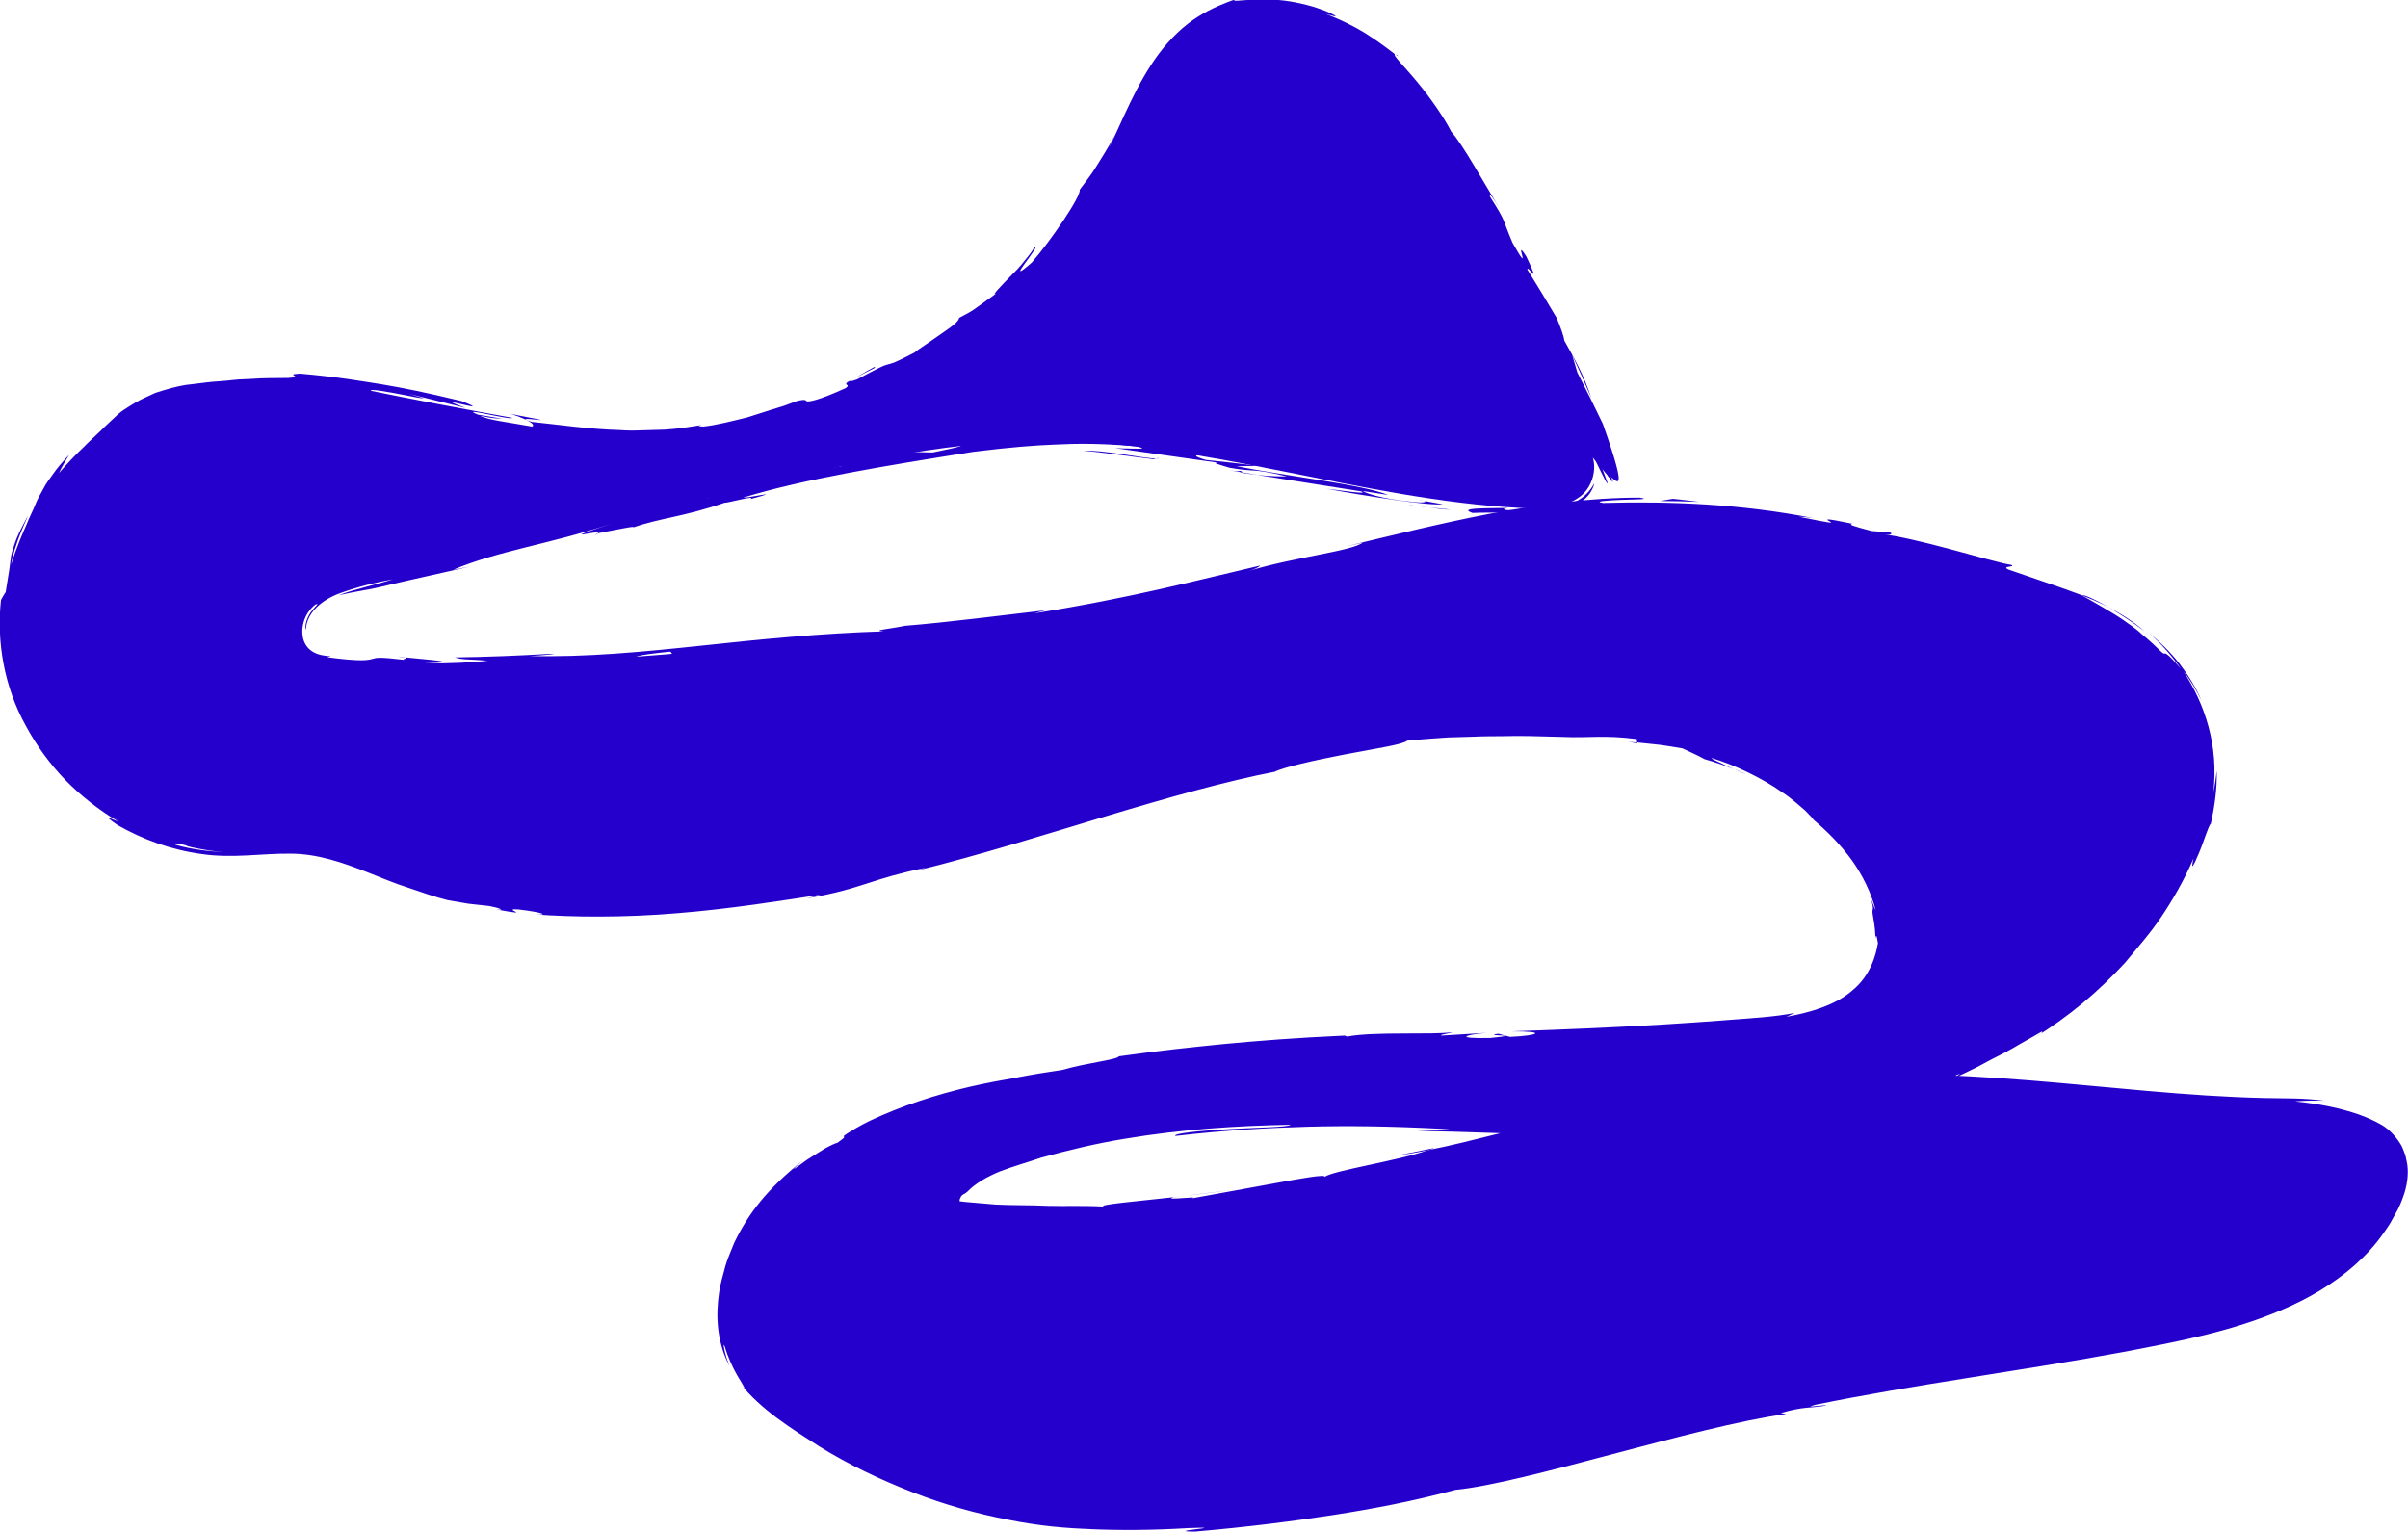 <svg xmlns="http://www.w3.org/2000/svg" id="Ebene_2" viewBox="0 0 221.65 141.02"><defs><style>.cls-1{fill:#2500cc;}</style></defs><g id="Ebene_1-2"><path class="cls-1" d="m148.48 44.39c-3.8-9.89-8.39-19.49-13.7-28.66-2.56-4.42-5.41-8.87-9.61-11.76-4.21-2.9-10.11-3.89-14.4-1.11-3.69 2.38-5.35 6.82-7.33 10.75C94.49 31.36 74 42.56 54.23 40.5c-13.29-1.38-27-8.06-39.39-3.06C6.02 40.99.06 50.81 1.34 60.23c1.29 9.42 9.96 17.39 19.47 17.49 2.47.03 4.93-.42 7.39-.19 3.05.29 5.9 1.59 8.79 2.62 17.07 6.08 36 2.53 53.41-2.49 17.42-5.02 34.86-11.51 52.98-11.16 10.22.2 21.19 3.11 27.47 11.18 2.93 3.76 4.52 9.34 1.72 13.18-2.39 3.28-6.92 3.98-10.96 4.31-23.39 1.92-47.2.4-70.11 5.5-10.32 2.3-21.83 7.51-24.07 17.84-.43 1.97-.46 4.07.23 5.96.96 2.6 3.17 4.53 5.45 6.12 12.74 8.89 29.34 10.42 44.75 8.48 15.41-1.93 30.25-6.99 45.45-10.18 12.25-2.58 24.73-3.95 36.93-6.71 7.5-1.7 15.72-4.59 19.04-11.53.48-1 .84-2.09.74-3.19-.38-3.91-5.56-4.86-9.49-4.95-13.55-.3-27.03-2.85-40.57-2.29-28.08 1.15-55.34 15.56-83.12 11.3.02-2.65 2.9-4.24 5.42-5.08 17.49-5.84 36.5-3.1 54.94-2.97s38.84-3.47 50.28-17.93c4.84-6.12 7.57-14.83 3.99-21.75-3.26-6.32-10.59-9.24-17.4-11.32-11.91-3.64-24.3-6.31-36.74-5.69-13.46.68-26.38 5.18-39.57 7.95-12.39 2.61-25.05 3.7-37.66 4.79-13.07 1.13-26.2 2.25-39.27 1.19-.79-.06-1.64-.16-2.27-.65-1.23-.96-.97-3.03.11-4.15s2.68-1.55 4.2-1.93c11.46-2.87 22.92-5.73 34.38-8.6C76.77 43 86.41 40.6 96.22 40.6c14.78.0 29.08 5.42 43.85 6.18 1.89.1 3.96.06 5.45-1.12 1.48-1.18 1.75-3.93.05-4.78"/><path class="cls-1" d="m145.86 40.3c-.32-.11-.42-.08-.22.08.14.15.92.48 1.32 1.52.28.44.45.97.51 1.51.04-.58-.04-1.19-.3-1.75-.25-.57-.73-1.08-1.31-1.34z"/><path class="cls-1" d="m138.88 46.77c-2.18.04-4.72-.02-3.34.46 2.19-.08 2.71.07 5.05-.17 1.86.07 3.3-.19 3.01.0.33-.12 1.09-.3 1.8-.76.35-.22.7-.53.93-.86.22-.34.38-.67.42-.95-.3.58-.77 1.14-1.37 1.5-.6.38-1.29.62-2.02.77-1.46.3-3.05.23-4.64.21-.68-.12.0-.16.15-.21z"/><path class="cls-1" d="m91.74 57.85-1.16.1c.32-.02.72-.05 1.16-.1z"/><path class="cls-1" d="m199.08 61.4c-.52-.63-.82-.82-.86-.84.56.51.95 1 .86.84z"/><path class="cls-1" d="m200.41 78.63c.15-.36.28-.67.42-1-.18.37-.35.75-.42 1z"/><path class="cls-1" d="m91.74 57.85 2.99-.29c.19-.13-1.53.13-2.99.29z"/><path class="cls-1" d="m114.15 43.51c.62.1 1.13.16 1.61.22-.51-.08-1-.17-1.5-.25-.03.01-.06.02-.11.03z"/><path class="cls-1" d="m42.47 61.89h-.91c-.27.04-.52.08-.76.13l1.67-.13z"/><path class="cls-1" d="m46.77 49.72c-.83.2-1.06.54-1.34.74.44-.23 1.04-.44 1.77-.64.0-.06-.12-.09-.42-.1z"/><path class="cls-1" d="m105.96 41.02 1.07.1c-.28-.03-.74-.07-1.07-.1z"/><path class="cls-1" d="m69.61 60.38c.07.04.21.06.35.07.0-.04-.14-.06-.35-.07z"/><path class="cls-1" d="m128.55 5.02s-.01.03-.03.04c.19.14.25.18.03-.04z"/><path class="cls-1" d="m148.41 44.41-.23-.56c-.07-.04-.15-.08-.19-.07l.43.63z"/><path class="cls-1" d="m174.36 98.75c.06-.02.09-.02.15-.04.84-.32.37-.14-.15.04z"/><path class="cls-1" d="m134.24 134.84c3.59-.57-5.68 1.64-.29.69-.52.02 4.73-1.58.29-.69z"/><path class="cls-1" d="m113.19 43.3c-.5-.09-1.01-.18-1.52-.27.69.12 1.16.21 1.52.27z"/><path class="cls-1" d="m133.94 135.53h0l.56-.1c-.23.04-.36.06-.56.1z"/><path class="cls-1" d="m94.37 104.57c.17.0.5-.06.83-.12-.03-.02-.22.0-.83.12z"/><path class="cls-1" d="m154.46 102.53c-.49.02-.98.01-1.48.02.59.0 1.06.0 1.48-.02z"/><path class="cls-1" d="m107.6 112.54c.81-.08 1.09-.08 2.19-.27-.1.0-.21.0-.34.01-.39.09-.92.18-1.85.26z"/><path class="cls-1" d="m139.5 106.07c-.17.02-.4.05-.6.08-.31.08-.68.17-1 .25l1.59-.34z"/><path class="cls-1" d="m47 38.11c.67.21 1.09.38 1.41.53-.45-.29 4.2.54-1.41-.53z"/><path class="cls-1" d="m114.16 43.36c-.2.03-.48.02-.97-.06.37.06.72.12 1.06.18.1-.02.13-.06-.09-.13z"/><path class="cls-1" d="m108.65 110.17c1.68-.23 3.38-.38 5.06-.68-1.41.25-3.25.42-5.06.68z"/><path class="cls-1" d="m160.71 71.27c-.35-.14-.69-.32-1.06-.44.41.16.77.35 1.06.44z"/><path class="cls-1" d="m128.6 106.39c.92-.12 1.88-.28 2.87-.48.2-.07.44-.14.57-.21l-3.43.69z"/><path class="cls-1" d="m48.42 38.65h-.01.01z"/><path class="cls-1" d="m80.56 33.85c-2.12 1.09-2.64 1.31-2.67 1.47-.04.14.37.13-.06.42-2.62 1.19-3.32 1.23-3.52 1.22-.21-.04.0-.26-.94-.04-.42.15-.82.31-1.22.45-.4.12-.79.24-1.17.36-.76.25-1.49.48-2.19.7-1.42.34-2.74.7-4.07.85-.21-.04-.72-.01-.13-.15-.93.15-2.09.35-3.39.43-.65.02-1.33.04-2.03.06-.7.03-1.42.04-2.13-.02-2.88-.08-5.84-.53-8.07-.75-.32-.1-.48-.16-.56-.2.68.32.75.53.58.63-2.16-.4-4.04-.59-4.8-1 1.32.29 1.45.22 2.08.28L44 38.18c-1.95-.79 3.1.56 3.15.29-4.4-.79-9.58-1.78-12.98-2.48-.33-.24 1.68.11 3.19.41s2.54.5.31-.13l5.19 1.29c-3.86-1.42 3.15.75-.37-.63-3.42-.82-5.36-1.21-7.33-1.54-1.97-.31-3.92-.67-7.52-.99-1.63.07.51.3-1.11.4-1.27.02-2.35.0-3.28.08-.47.02-.89.04-1.29.06-.4.03-.76.08-1.1.11-.67.07-1.25.08-1.76.15-.51.06-.95.12-1.38.17-.86.07-1.61.26-2.61.55-.25.08-.51.16-.8.25-.28.13-.57.26-.89.41-.65.28-1.35.71-2.16 1.25-.41.29-.7.62-1.03.91-.32.3-.66.61-1.05 1.01-.4.4-.9.82-1.5 1.44-.63.59-1.36 1.35-2.25 2.36.26-.58.61-1.09.92-1.66-.61.66-1.09 1.21-1.44 1.72-.36.5-.66.9-.85 1.27-.41.73-.66 1.18-.85 1.68s-.46.96-.78 1.77c-.34.79-.85 1.88-1.4 3.65.07-.66.5-2 .91-3.01.42-1.02.78-1.73.51-1.26-.57 1.07-.93 1.81-1.11 2.39-.19.58-.32.95-.35 1.32-.08.72-.17 1.29-.47 3.11-.17.23-.3.48-.43.72-.42 3.8.29 7.99 2.29 11.58.97 1.8 2.19 3.49 3.63 4.98 1.45 1.48 3.1 2.78 4.89 3.84-.45-.14-1.73-.83-.11.3 2.31 1.33 4.95 2.3 7.74 2.68 2.83.43 5.63-.06 8.14-.03 2.5-.01 4.87.81 7.27 1.76 1.2.47 2.41.99 3.65 1.38 1.23.42 2.44.85 3.65 1.15l1.89.32 1.9.21c.87.16 1.59.43.64.31 3.82.7.23-.13 2.08.01 2.18.26 2.87.54 1.47.45 3.42.26 8.28.31 13.14-.11 4.86-.39 9.71-1.17 13.23-1.71l-1.35.35c2.74-.46 4.24-.95 5.68-1.41 1.44-.47 2.84-.91 5.35-1.43l-.94.3c5.83-1.44 11.84-3.33 17.52-5.04 5.68-1.71 11.04-3.22 15.49-4.08.78-.41 3.66-1.06 6.42-1.59s5.42-.92 5.76-1.27c1.69-.17 2.83-.23 3.75-.3.92-.03 1.61-.05 2.38-.07.77-.04 1.63-.04 2.89-.05 1.25-.04 2.91.0 5.26.07 2.5.12 3.76-.2 6.86.2l.03.31 2.1.22c.69.11 1.39.2 2.08.33.68.33 1.38.62 2.03.99.92.26 1.83.58 2.72.92-.53-.22-1.08-.48-1.48-.68-.41-.18-.66-.32-.56-.34 2.17.66 4.67 1.88 6.45 3.14.92.6 1.61 1.25 2.13 1.69.48.49.77.79.76.84 1.32 1.11 2.56 2.38 3.55 3.75.98 1.38 1.75 2.94 2.18 4.57-.15-.19-.65-1.81-1.36-2.96.67 1.17.91 1.88 1.02 2.28.1.41.1.52.07.62-.02.1-.05.19.01.53.05.35.2.96.25 2.12.09-.62.18.34.22.46-.19 1.15-.72 3.02-2.34 4.34-1.54 1.37-3.97 2.07-6.09 2.44l.77-.35c-1.88.36-3.93.48-6.07.64-2.12.18-4.29.3-6.48.45-4.4.25-8.94.45-13.51.6 3.28.0 2.54.38-.14.51l-1.08-.29c-1.73.26 2.81.03-.74.39-3.42.07-2.31-.3-.35-.47l-4.15.25c-.25-.09.73-.17.98-.31-1.7.26-7.2-.08-9.65.4l-.24-.09c-4.59.21-7.92.48-11.04.77-3.12.31-6.02.62-9.74 1.14-.11.31-3.03.61-5.19 1.25-1.36.2-2.76.42-4.19.7-1.43.25-2.9.52-4.41.87-3 .71-6.11 1.69-9.18 3.14-1.07.52-1.64.92-1.98 1.11-.33.21-.39.28-.39.31.02.07.31-.04-.57.59-.11.0-.55.2-1.11.5-.55.32-1.19.75-1.75 1.1-1.06.78-1.73 1.28-.39.08-3.23 2.6-4.93 4.81-6.23 7.49-.27.7-.6 1.39-.83 2.17-.19.79-.47 1.59-.59 2.53-.13.93-.2 1.95-.09 3.08s.41 2.39 1.07 3.62c-.47-1.13-.69-2.45-.44-1.8.27.95.75 1.97 1.17 2.69s.74 1.18.6 1.11c-.12-.13-.23-.26-.34-.39 1.94 2.41 4.6 4.06 7.25 5.76 2.69 1.67 5.62 3.07 8.58 4.22 2.95 1.16 5.95 1.99 8.77 2.53 2.82.58 5.46.81 7.74.87-.17.0-.34.0-.51-.01 3.14.15 6.28.11 9.41-.08 4.32-.16-2.58.32.62.32 5.06-.44 9.03-.96 12.75-1.53 3.72-.58 7.2-1.24 11.21-2.31 6.46-.63 21.96-5.81 30.45-6.99l-.52-.08c2.13-.62 2.65-.43 4.25-.7-.25-.09-2.39.3-1.06-.06 9.2-1.89 18.87-3.1 28.56-4.9 4.81-.93 9.77-1.84 14.48-3.88 2.35-1 4.63-2.33 6.62-4.08.98-.88 1.91-1.87 2.67-2.98.19-.28.39-.55.57-.84l.49-.88c.34-.57.61-1.22.84-1.93.32-1.03.4-2.09.21-2.92-.04-.2-.09-.4-.13-.59-.07-.18-.14-.35-.2-.52-.12-.33-.3-.6-.47-.84-.69-.94-1.33-1.35-1.99-1.68-.66-.33-1.38-.65-2.51-.98s-2.66-.69-4.98-.92c.88-.07 1.78-.09 2.7-.06-.95-.13-1.9-.19-2.84-.21-.9-.01-1.8-.03-2.7-.04-1.78-.04-3.58-.13-5.38-.24-3.6-.23-7.21-.58-10.83-.91-7.23-.67-14.51-1.29-21.59-.88.84-.09.86-.21 2.25-.23-3.01-.34-11.05.7-11.06.96-2.19.24-.53-.12-1.89-.05-2.99.27-7.36 1.49-8.95 1.59-.27.01.81-.24 1.34-.36-1.9.44-8.86 1.82-6.99 1.7-5.17 1.01-9.77 2.42-13.87 3.22-2.58.95-8.76 1.88-9.51 2.46.13-.27-2.12.13-4.81.63-2.69.49-5.84 1.06-7.46 1.36 1.07-.28-2.85.24-1.59-.12-3.71.41-7.12.7-6.46.87-1.73-.11-3.45-.03-5.12-.07-1.67-.08-3.31-.04-4.84-.12-.76-.07-1.51-.13-2.22-.19-.23-.02-.45-.04-.66-.06-.11-.01-.22-.03-.33-.04-.04-.02-.13.0-.12-.05.01-.05.02-.11.03-.16.03-.1.08-.19.13-.27.06-.07.12-.13.19-.17.04-.03.04.0.11-.05.07-.06.16-.12.24-.17.74-.79 1.87-1.42 3.04-1.9 1.2-.46 2.54-.84 3.78-1.26 2.57-.71 5.13-1.32 7.7-1.74 5.13-.86 10.23-1.2 15.25-1.29-.18.23-2.96.25-5.62.4-2.67.14-5.22.4-4.98.63 4.7-.54 8.45-.74 12.21-.85 3.75-.1 7.51-.05 12.26.19 2.46.16-1.4.14-2.24.19 9.56.16 18.58.92 27.17-.04-.02.04-.94.15-1.82.24 1.69-.1 3.94-.25 3.73-.44l-1.64.22c-1.36-.05.31-.32 2.33-.67 2.03-.33 4.41-.84 4.55-.92-.69.24-.51.3.08.27.59-.05 1.58-.2 2.53-.34 1.89-.28 3.57-.64 1.4.25 1.09-.28 2.44-.69 2.16-.76.82-.15 1.35-.27 1.49-.27.13.0-.12.16-.93.42 2.94-.83 3.87-1.18 4.71-1.55.83-.38 1.65-.59 4.2-1.66.02.1-1 .55-1.5.88 1.26-.64 2.56-1.17 4-1.98.72-.4 1.52-.75 2.36-1.24.83-.5 1.76-.99 2.77-1.59-.21.19.31.0-.9.7 3.45-2.11 6.07-4.39 8.47-6.97 1.12-1.37 2.32-2.69 3.38-4.28 1.06-1.58 2.07-3.33 2.95-5.36-.31 1.29.03.62.48-.45.46-1.06.88-2.55 1.11-2.74.35-1.59.58-3.22.54-4.87-.08.66-.15 1.31-.31 1.95.5-4.26-.77-8.09-2.76-11.12.66.83 1.2 1.75 1.67 2.71-.52-1.25-1.25-2.39-2.06-3.45-.83-1.05-1.79-1.98-2.81-2.83 1.12 1 2.13 2.12 2.98 3.36-1.38-1.64-1.45-1.41-1.54-1.41-.05.0-.12-.02-.41-.3-.29-.28-.81-.81-1.88-1.68.45.34-.34-.34-1.53-1.15-1.2-.81-2.82-1.69-3.76-2.24h.01c-1.91-.73-3.91-1.37-6.77-2.37-.72-.35.73-.2.26-.43-1.01-.16-3.31-.83-5.7-1.47-2.38-.64-4.86-1.22-6.13-1.35.84.12.93-.06.67-.16l-1.7-.14c-1.84-.49-2.11-.58-1.77-.67-2.81-.59-2.38-.38-2.09-.22.29.17.47.25-2.86-.43.53.06.29-.02 1.39.14-6.71-1.31-13.12-1.57-19.39-1.4-.94-.15.44-.23 1.78-.29 1.34-.04 2.65-.04 1.59-.2-4.56.0-9.25.63-13.82 1.49-4.57.88-9.03 2-13.27 3.01l1.59-.35c-1.05.79-6.36 1.33-10.57 2.63 1.04-.3 1.3-.63 1.03-.5-5.8 1.35-11.79 2.96-20.72 4.38l1.09-.29c-3.49.4-9.17 1.13-12.95 1.43-1.11.25-3.27.44-1.94.51-5.86.18-11.42.74-16.81 1.32-5.39.57-10.62 1.08-15.82.95 1.24-.04 2.95-.24 1.96-.2-2.94.17-5.88.29-8.82.33.7.23 1.16.15 3.01.3-1.12.15-3.61.29-5.81.24 3.98-.1-.03-.35-1.74-.54.29.08-.3.14-.16.22-2.3-.27-2.49-.2-2.9-.08-.41.11-1.05.26-4.16-.16l.34-.08c-.57-.04-1.13-.12-1.59-.38-.46-.25-.81-.69-.95-1.23-.27-1.07.12-2.37 1.11-3.15.5-.21-.03.15-.44.74-.43.6-.55 1.48-.43 1.55.1-1.64 1.59-2.78 3.17-3.35 1.6-.58 3.25-.99 4.85-1.27-1.44.46-3.61.93-4.99 1.46 1.68-.37 2.69-.49 3.53-.69.85-.2 1.58-.37 2.86-.67l-.25.06 5.91-1.33-1.52.29c4.18-1.76 8.82-2.34 14.56-4.24-5.58 1.84-.88.48-1.24.88 1.52-.29 3.81-.77 3.18-.52 2.71-.93 4.66-.97 8.48-2.29.2.05 2.96-.73 2.4-.34 3.58-.96-.89.04-.62-.15 5.47-1.68 13.08-2.93 21.12-4.2 3.49-.43 5.57-.59 7.6-.67 2.03-.1 4.01-.11 7.29.15 1.09.22.63.25-.1.23-.73.0-1.74-.05-1.74-.05 3.54.5 6.19.88 9.53 1.35-.69-.03.0.15.98.45 2.66.47 1.84-.02 5.32.81-.62-.01-1.43.0-2.73-.14 3.15.5 6.27.99 9.54 1.51.83.33-2.01-.11-3.18-.24 3.65.68 9.53 1.59 10.71 1.43-.79-.13-1.57-.28-2.35-.44 1.34.2.65.34-.34.23-3.19-.3-4.52-.88-4.68-1.01l2.33.36c-2.29-.95-9.3-1.72-13.94-2.64l2.02-.04c-1.61-.19-3.22-.38-4.84-.54-1-.28-1.66-.63.66-.29-1.66-.4-2.41-.47-3.1-.54s-1.32-.15-2.75-.44c-.32-.08-.17-.08.13-.06-1.1-.11-2.21-.18-3.32-.25.66-.02-.52-.35 1.51-.09-5.95-.87-9.65-.16-11.89-.34l.5-.05c-4.14.35-4.32.54-4.25.61.07.11.39.16-2.65.76-1.41-.05-2.82-.07-4.24-.06l-.74.45c-.84.14-2.5.47-2.22.29-3.06.87.55.0-1.21.59-4.08.58-10.97 2.77-11.99 2.51-1.37.58 3.85-.78-.36.44-1.34-.2-4.89 1.32-8.58 1.99 1.05-.54 4.53-1.26.83-.59-2.08.99-7.1 1.67-10.15 2.53-.06.39-6.63 1.82-11.75 3.22.07-.05-.5.06-1.47.28-.96.25-2.36.44-3.92 1.09-.76.35-1.55.83-2.14 1.64-.55.79-.83 1.78-.68 2.78.08.49.28.99.62 1.38.34.4.77.66 1.19.81.85.3 1.59.32 2.19.39l-.15.05c.99-.27 6.08.11 9.8.03-.15.22-.82.3-2.84.36 1.17.02 2.33.05 3.5.04.83-.11 1.92-.18 4.18-.26l-.87.29c4.66-.09 9.35-.65 15.32-.91.31-.28-4.79-.36 1.49-1 .24.12.5.34-1.15.52.54-.06 1.91-.26 3.01-.29l-2.5.43c2.72-.11 1.4-.3 3.57-.46-.03.2 1.61.0 1.32.19-.55.07-1.9.08-2.72.22 2.45-.16 5.41-.3 6.4-.24-.22-.09-.02-.26 1.76-.44 4.62-.42 1.6.1 4.31-.04 1.11-.23 4.07-.37 4.12-.67 1.35-.13 1.62-.02 2.15.01 2.38-.33 11.16-1.27 8.43-1.27l-.61.05c.11-.02.25-.04.39-.06h-.02.02c7.78-1.21 16.24-2.17 23.81-4.2v.1c4.52-1.21 10.05-2.61 13.24-3.57 1.34-.32 3.2-.56 2.66-.31 3.45-.82 3.82-1.07 8.9-1.75-3.49.74 1.23-.08-3.58.74 2.27-.38 3.67-.53 5.11-.72 1.44-.19 2.91-.39 5.36-.72-.83.18.04.2 1.38.15 1.34-.03 3.16-.08 4.25-.11-1.07-.07-2.14-.11-3.21-.12 2.45-.15 4.6-.07 6.77.04-.4.08-.79.18-1.19.28 4.66.37 8.86.73 12.78 1.29s7.55 1.29 10.92 2.54c2.47.4-4.91-1.43-2.69-1.14 4.21 1.08 8.4 2.85 9.69 3.25 2.79.97 4.09 1.35 5.43 1.77 1.32.45 2.75.84 5.28 2.52-.28-.27-.56-.55-.25-.49.29.08 1.21.44 3 1.92 1.59 1.47 2.22 2.67 2.36 3.09.13.44-.18.13-1.04-.86-.62-.77-.98-1.1-.91-1.11-.97-.95-2.41-1.98-1.22-.84l.48.27c.74.73 2.02 2.18 2.73 3.5.38.65.61 1.24.74 1.59s.14.45-.04.18c.59 1.4.71 1.72.65 1.38-.07-.33-.33-1.31-.81-2.36 1.06 2.4 1.41 4.46 1.41 6.54-.02 2.08-.35 4.22-1.33 6.81.35-.81.72-1.55.45-.71-.69 1.92-1.25 3.04-1.62 3.76-.36.73-.52 1.06-.63 1.33-.24.52-.19.85-1.86 3.11-1.1 1.17-1.01.87-1.07.85-.03-.01-.11.04-.4.36-.14.17-.34.4-.62.72-.14.16-.29.35-.47.56-.2.2-.42.42-.67.67-2.57 2.29-.74.27.17-.73-3.42 3.82-7.47 5.89-10.03 7.21l2.28-1.41c-1.37.83-2.48 1.53-3.7 2.07.49-.16 1-.28 1.48-.47-1.43.68-2.65 1.24-2.66 1.14-.7.42-.38.38-.24.43.14.04.13.22-1.36.92-1.98.78-6.1 2.28-6.91 2.15 1.63-.4 2.38-.67 2.68-.8.31-.13.18-.13.01-.13-.33.0-.78.03 1.88-.89-1.03.36-2.26.85-3.82 1.22-.24.03.2-.12.61-.26-1.56.35-2.5.61-3.15.8-.66.17-1.01.3-1.37.44-.72.28-1.45.66-4.74 1.21.4-.16.0-.17-.62-.13-.63.03-1.49.11-2.03.21 2.65-.36 1.32.12-1.11.59-4.28.32-4.63.53-6.88.66l2.57-.1c-.86.23-3 .37-6 .5-.26-.13 2.72-.19 1.65-.21-3.32.45-7.52-.22-12.18-.17-2.15-.2-.2-.34-2.09-.49-5.23.04-5.65-.48-11.17-.46 1.58.29 1.86.23-2.03.36 3.02.01 6.04.08 9.06.14l-5.82.13c2.73.09 5.77.06 7.4.17-2.77.09-2.48.04-1.19.29-3.72-.5-7.41-.09-11.72-.4l.14-.59c-3.26-.16-6.17-.1-9.31.14-3.14.23-6.53.55-10.75 1.14l2.72-.28c-.55.18-1.85.39-3.35.6-1.49.27-3.19.52-4.52.91.21-.25-1.49.08-2.67.25.09.05-1.41.5-3.02 1.01-1.65.5-3.32 1.54-3.53 1.96-.6.37-1.11.73-1.67 1.38-.61.74-.98 1.63-1.08 2.52-.02.28-.1.64-.04.87.26.08.51.15.76.22.44.17 1.09.19 1.62.26.41.04.8.08 1.17.11.32.03.62.05.91.07.58.03 1.11.07 1.62.1.51-.02 1-.03 1.48-.05 1.93-.06 3.81-.11 7.11-.21-1.98.27 1.03.33-3.4.6 2.21-.05 4.2-.08 4.22-.21.65.07 2.17-.12 3.78-.32.8-.09 1.63-.18 2.38-.27.75-.09 1.42-.18 1.93-.2.91-.21 1.18-.45 3.62-.77.27.0.0.1.0.1.0-.1 3.77-.79 1.62-.64 1.69-.13 3.69-.4 5.83-.82 2.14-.38 4.41-.91 6.65-1.43 4.48-1.05 8.82-2.15 11.73-2.57 4.62-1.16 10.19-2.5 14.43-3.29-.26.11.0.1-.8.24 2.93-.5 3.82-.7 4.8-1.03.98-.3 2.07-.65 5.45-.92 3.47-.09-3.55.6-1.39.46.99.5 8.09-1.04 12.65-.55l-1.1.04c3.45.18 8.46-.1 14.14.43.0.0-.28.04-.04.1 3.91-.03 11.28.63 16.77.89-1.73.15-2.5-.05-1.48.29 2.46.13-.69-.44 4.22-.23 1.59.25 5.15.41 5.55.78-1.47-.11-3.05-.1-4.6-.18 1.17.24 2.74.25 4.16.29 1.45.05 2.91.24 3.98.61l-.32.07c1.58.45 2.58 1.08 3.16 1.76.58.66.81 1.42.81 2.19.0.78-.23 1.65-.76 2.67-.47 1.04-1.25 2.21-2.53 3.53l.62-.47c-.32.4-.6.73-.85 1.02-.27.27-.51.49-.73.68-.42.39-.81.6-1.17.84-.74.44-1.47.88-3.23 1.94-.43.06-.85.14-1.28.18-1.19.61-3.38 1.55-5.92 2.35-2.53.81-5.42 1.48-7.82 2.02 2.68-.83 8.3-2.16 11.48-3.61-1.25.47-3.41 1.16-5.47 1.7s-4 .99-4.67 1.23c1.07-.25 2.39-.65 3.46-.83-3.17 1.05-7.47 2.06-12.82 2.97.83-.88-14.01 2.08-18.01 2.23-9.46 1.94-18.75 4.05-29.57 6.85 3.99-.39-3.16.81-2.35 1.23-2.52.65-3.49.87-3.73.88-2.59.49-5.19.9-7.78 1.29-1.86.18 2.4-.61 2.13-.7-2.79.55-3.39.56-3.75.55-.36-.02-.49-.06-2.35.15.79.09-1.89.66-5.09.96 1.51-.09 3.02-.19 4.53-.35-3.89.77-5.61.8-7.33.83-1.72.0-3.43.07-7.39.26.83-.08 1.67-.14 2.5-.24-2.03.12-5.78.17-9.5-.11-3.72-.24-7.39-.83-9.38-1.08-.68-.23-1.56-.61.18-.25-2.36-.53-4.79-1.29-7.22-2.14-2.41-.91-4.81-1.97-7.02-3.23-1.1-.63-2.17-1.31-3.19-1.98-1-.7-1.91-1.43-2.68-2.22-1.56-1.58-2.36-3.42-2.4-5.14.07.22.15.43.23.63-.16-.78-.24-1.5-.23-2.29.01-.78.13-1.64.52-2.65.03.13-.04.7.18-.06.07-.45.39-1.54.93-2.74.31-.58.59-1.23 1.01-1.77.2-.28.39-.56.57-.82.2-.26.42-.48.61-.69-.41.52-.74 1.09-1.06 1.65 1.31-1.81 2.75-3.24 4.22-4.39 1.46-1.16 2.89-2.15 4.37-2.98 2.94-1.7 5.96-3.01 9.8-4.09.05.21 1.87-.13 4.19-.47 2.31-.41 5.1-.8 6.95-1.07l-.12.08c5.49-.82 10.19-1.35 14.8-1.83s9.14-.85 14.32-1.12c6.44.2 21.83-.35 32.23-.98-1.59.03.22-.32 2.1-.61 1.24-.1 2.96-.5 4.29-.99 1.33-.48 2.25-1.03 2.16-.75-.29.14-.57.29-.86.41.96-.21 2.84-1.07 4.25-2.97.69-.94 1.21-2.1 1.47-3.3s.28-2.4.17-3.49c-.21-.22-.41-.43-.62-.63-.25-2.72-1.59-5.75-3.75-8.17-2.07-2.48-4.81-4.5-7.62-5.95-5.64-2.96-11.32-3.71-14.08-4.43-2.51-.2-5.63-.34-8.1-.15l.13-.28c-1.74-.04-3.25.08-4.68.12-1.43.12-2.78.2-4.16.36-2.78.31-5.75.77-9.91 1.65.55-.2 1.11-.36 1.67-.53-4.73.94-5.76 2.05-10.01 3.16l-1.39-.07c-8.05 2.18-16.15 4.44-23.9 7.03.11-.1.31-.27 1.59-.66-1.87.54-5.5 1.49-8.51 2.21-2.99.75-5.36 1.29-4.61 1.44-.09-.17-2.16.26-4.77.79s-5.77 1.08-7.97 1.36l.66-.35c-1.84.39-2.8.54-3.94.69-1.15.17-2.48.25-5.1.32-1.24-.07-1.08-.25.56-.14-4.11-.26-3.24.27-8.21-.4.62.01 1.24.06 1.87.04-4.21-.5-3.87-.43-6.21-.64-.67-.07-1.48-.29-2.34-.51-.86-.22-1.78-.46-2.6-.78-.83-.3-1.59-.58-2.18-.83-.58-.26-.99-.48-1.11-.59-.6-.03-2.83-.78-5.33-1.5-.32-.18.62.0 1.08.11-1.75-.58-3.42-.84-4.9-.82-1.47.0-2.74.17-3.92.27-2.34.25-4.39.15-6.66-.61-.07-.13-.36-.21-.72-.39 2.59.9 5.05.98 6.81.88 1.77-.1 2.85-.17 2.62-.14-.05-.26-4.59.0-.99-.6-1.87.23-4.16.56-6.59.12-2.42-.41-4.83-1.47-6.56-2.73-.16-.14-.31-.28-.41-.4l.38.23c-.81-.56-1.48-1.13-2.15-1.62-.47-.49-.85-.9-1.23-1.29-.35-.42-.7-.84-1.11-1.34-.05-.28-.81-1.26-1.53-2.52-.7-1.26-1.38-2.78-1.65-3.81-.22.26-.97-2.51-.45.14-.07-.35.1.41.67 1.75.11.31.3.66.41.84-.03-.04-.06-.08-.09-.12.6 1.31 1.59 2.94 2.98 4.57-1.22-1.23-2.44-2.69-3.28-5.01-.28-.49-.6-1.01-.86-1.51-.22-.51-.43-.97-.57-1.3-.18-1.55-.29-3.79-.01-5.71.23-1.93.81-3.49 1.03-3.84.74-3.25 2.73-6.79 5.2-9.46 1.25-1.33 2.6-2.43 3.87-3.35 1.3-.85 2.49-1.55 3.47-2.02.91-.35 1.45-.51 1.86-.57.41-.04.68-.02 1.04-.07-1.09.25-2.32.75-2.87 1 1.76-.79 4.57-1.43 7.07-1.65.63-.05 1.23-.09 1.79-.13.56-.01 1.08-.02 1.54-.03.91-.05 1.58-.02 1.82-.11 2.47.27 1.76.35 1.29.33-.47.03-.7-.03 2.68.4-.31-.02-.62.0-.93-.01 6.58 1.24 11.94 2.59 17.63 3.42 5.68.86 11.68 1.26 19.24.23-1.05.14-1.57.21-1.79.18 8.63-1.08 17.1-4.84 24.12-10.29 3.53-2.72 6.67-5.92 9.33-9.43 2.69-3.47 4.78-7.41 6.69-11.13 1.13-2.09 1.83-3.15 2.43-4.01.61-.85 1.09-1.54 2.18-2.44.32-.12.67-.19.99-.26 1.29-.88 2.85-1.36 4.46-1.56 1.72-.11 3.37.17 4.85.73 1.49.55 2.86 1.33 4.11 2.33 2.54 2.01 4.7 4.71 7.28 8.35l-.45-1.08c1.77 2.68 5.27 8.77 4.8 8.4.19.27.7.83 1.2 1.99l-.09.16c1.32 2.29 2.59 4.61 3.82 6.96 1.27 2.8 1.02 2.66.93 2.82-.1.17.01.63 1.8 4.74 1.41 3.01 4 8.62 3.64 7.41-.48-1.26-1.17-3.24-1.06-3.39l1.2 2.81c.61.35 1.98 2.37-.54-4.76-.76-1.59-1.54-3.16-2.34-4.72l-.49-1.64c.62 1.34 1.22 2.69 1.8 4.05-.8-2.39-1.63-3.77-2.5-5.33-.07-.44-.31-1.14-.71-2.1-.88-1.49-1.77-2.97-2.69-4.44-.12-.64 1.38 1.9-.11-1.23-1.3-2.05.71 2.24-1.26-1.24-1-2.32-.49-1.76-2.08-4.26-.1-.42.28.08.89 1.09-1.38-2.24-3.48-6.04-4.45-7.06-.59-1.19-1.87-3.06-3.09-4.53-1.21-1.48-2.35-2.55-2.1-2.62-.35-.26-1.3-1.02-2.51-1.79-1.21-.78-2.7-1.49-3.89-1.92 1.12.32 1.15.26.54-.03-.59-.3-1.84-.75-3.24-1.02-1.41-.29-2.97-.34-4.1-.26-1.13.07-1.82.19-1.54-.02-.87.31-2.1.77-3.38 1.58-1.29.8-2.55 2-3.6 3.4-2.1 2.81-3.38 6.22-4.61 8.72.13-.29.35-.87.59-1.31-.73 1.42-1.31 2.25-1.76 3s-.93 1.32-1.52 2.13c.15.57-2.64 4.67-4.41 6.7-2.93 2.59 1.28-2.05.17-1.4.09.02-.13.35-.5.82s-.87 1.11-1.43 1.64c-1.08 1.11-2.06 2.12-1.49 1.77-2.42 1.75-2.06 1.54-3.43 2.26-.06.35-.62.76-1.39 1.29-.38.27-.82.57-1.28.89-.46.33-.98.64-1.46 1.03-.96.5-1.51.76-1.86.91-.36.13-.52.15-.68.2-.33.09-.67.25-2.75 1.36-1.07.36-.65.1.03-.25.66-.4 1.57-.9 1.57-.9zM10.98 75.59h0c-.9-.49-1.58-1.05-2.05-1.35.43.27.97.74 2.05 1.35zm9.5 2.86c-1.22-.07-2.75-.21-4.3-.66-.31-.19.08-.18 1.04.07-.55-.05 1.74.5 3.25.58zM4.91 66.78c.76 1.22 1.05 1.61 1.11 1.81-.2-.28-.44-.56-.66-.91s-.47-.74-.75-1.19c-.03-.03-.09-.1-.12-.13.11.1.24.2.42.42z"/><path class="cls-1" d="m3.42 64.62c-.08-.19-.13-.3-.24-.55.09.29.17.56.26.84.08.16.21.3.3.43-.13-.23-.24-.49-.32-.72z"/><path class="cls-1" d="m90.37 57.97.2-.02c-.17.0-.33.02-.43.01.14.0.14.0.23.0z"/><polygon class="cls-1" points="150.72 68.44 150.71 68.37 149.89 68.31 150.72 68.44"/><path class="cls-1" d="m37.36 60.54c-.1-.03-.3-.06-.69-.09.03.02.33.06.69.09z"/><path class="cls-1" d="m37.59 53.45 3.17-.69c-1.37.3-2.37.52-3.17.69z"/><path class="cls-1" d="m54.74 49.3c.2-.1.26-.15.31-.2-.01.0-.02.0-.03.0l-.27.19z"/><path class="cls-1" d="m155.78 104.33c-.24.02-.47.04-.69.06-1.61.16-.51.07.69-.06z"/><path class="cls-1" d="m191.65 54.82c.83.33 1.65.68 2.49 1.12-1.31-.76-2.38-1.24-2.49-1.12z"/><path class="cls-1" d="m108.1 110.24c.2-.03.37-.05.56-.08l-.55.07z"/><path class="cls-1" d="m197.43 58.15c-1.15-1.01-2.26-1.66-3.29-2.21 1.07.64 2.3 1.44 3.29 2.21z"/><path class="cls-1" d="m129.62 46.49.84.15s.04-.03.11-.03l-.95-.12z"/><path class="cls-1" d="m130.57 46.6.94.12c-.43-.07-.81-.12-.94-.12z"/><path class="cls-1" d="m133.51 46.92-1.99-.2c.69.1 1.53.22 1.99.2z"/><path class="cls-1" d="m106.68 42.16-.28.07c.15.0.24-.02.28-.07z"/><path class="cls-1" d="m99.68 41.5c1.67.12 4.17.51 6.5.78l.23-.05c-1.1-.02-5.12-.85-6.73-.72z"/><path class="cls-1" d="m70.35 44.13c1.93-.45 3.87-.89 5.82-1.3-1.04.13-2.41.29.23-.34-7.4 1.39 1.56-.15-6.05 1.63z"/><path class="cls-1" d="m52.41 48.45c3.09-.82-.07-.14.07-.24-1.94.59-2.41.73-.07.24z"/><path class="cls-1" d="m131.19 49.79-.26.32c2.39-.56.0-.1.26-.32z"/><path class="cls-1" d="m156.38 46.21c-.8-.09-1.6-.21-2.41-.28l-1.16.2c1.19.0 2.38.04 3.57.08z"/><path class="cls-1" d="m170.97 50.19-1.05-.19c1.33.25 2.67.51 3.99.81-.98-.22-1.96-.43-2.94-.62z"/><path class="cls-1" d="m133.94 107.66-.8-.13c-1.61.44-1.87.87.8.13z"/><path class="cls-1" d="m216.46 113.6c-.4.31-1.05.93-1.82 1.52-.75.61-1.61 1.22-2.26 1.71 1.8-1.07 3.41-2.41 4.08-3.23z"/><path class="cls-1" d="m173.35 79.22c.37.59.7 1.21 1 1.85-.52-1.22-1.18-2.37-1.96-3.44.34.51.67 1.04.96 1.58z"/></g></svg>